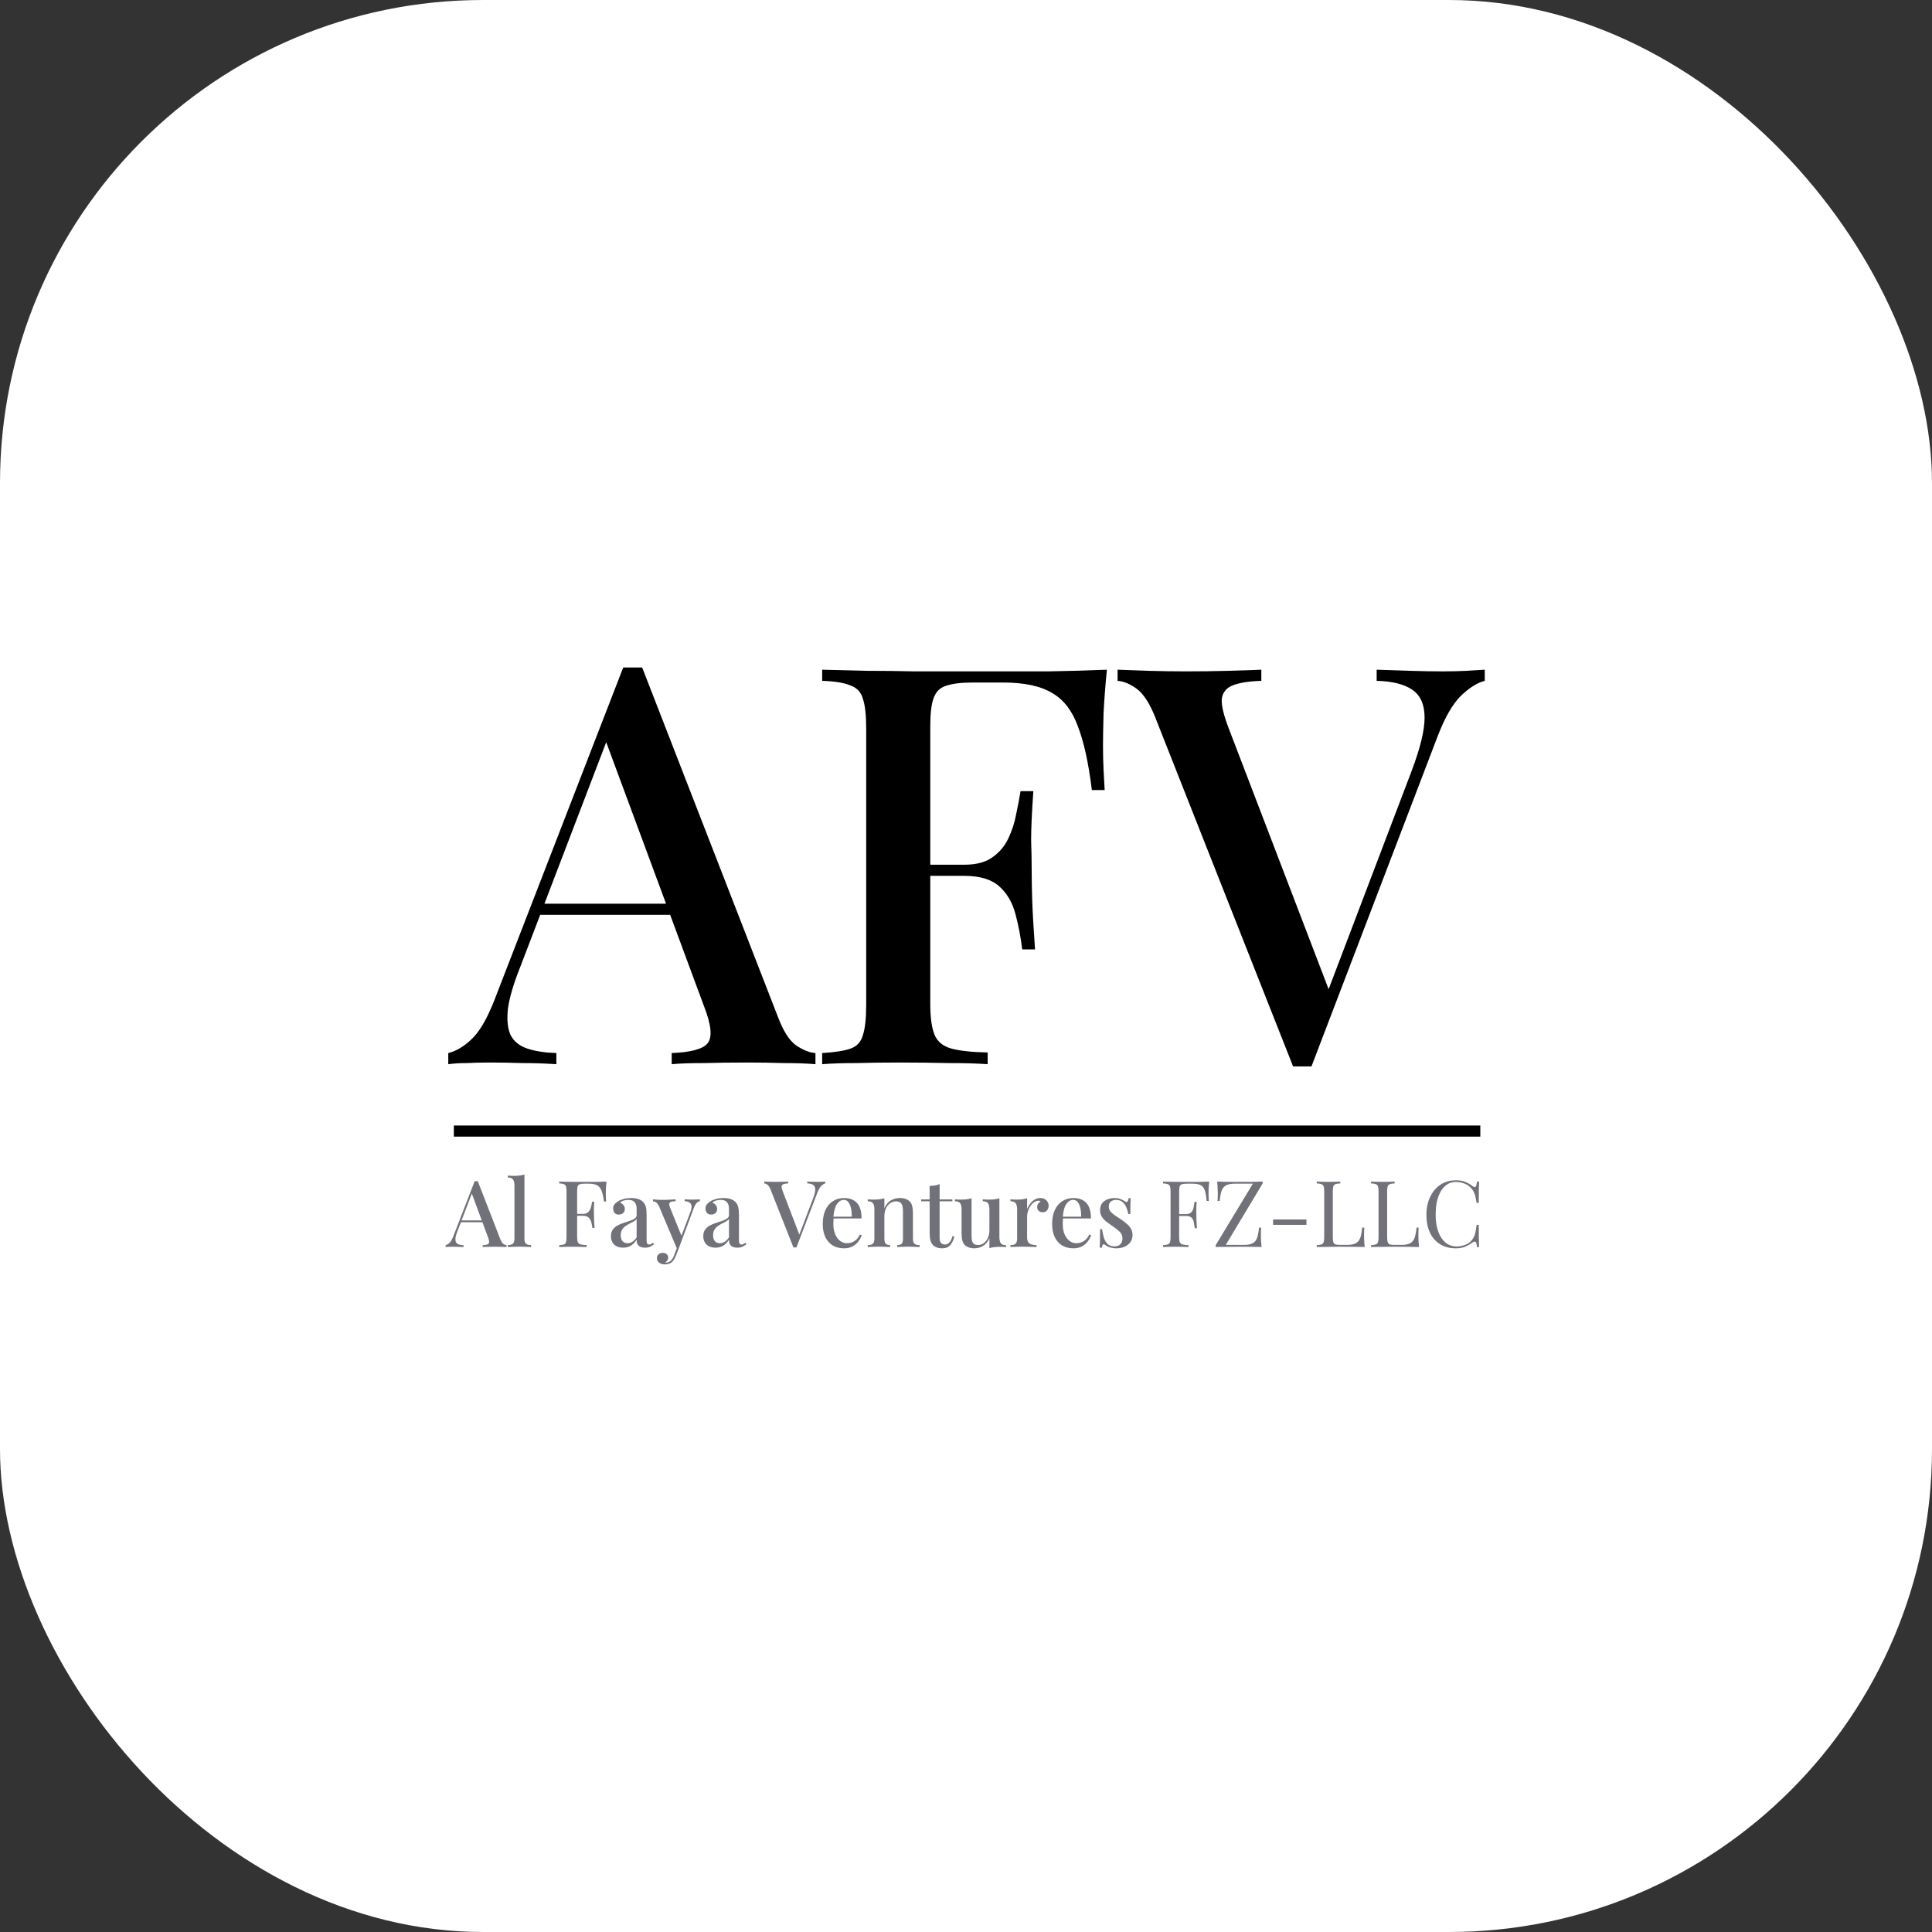<svg xmlns="http://www.w3.org/2000/svg" version="1.1" xmlns:xlink="http://www.w3.org/1999/xlink" width="1000" height="1000"><rect width="100%" height="100%" fill="#333333" stroke="none"/><g clip-path="url(#SvgjsClipPath1126)"><rect width="1000" height="1000" fill="#ffffff"></rect><g transform="matrix(1.367,0,0,1.367,150,150)"><svg xmlns="http://www.w3.org/2000/svg" version="1.1" xmlns:xlink="http://www.w3.org/1999/xlink" width="512" height="512"><svg width="512" height="512" viewBox="0 0 512 512" fill="none" xmlns="http://www.w3.org/2000/svg">
<rect width="512" height="512" fill="white"></rect>
<path d="M62.109 316.421H450.77V320.64H62.109V316.421Z" fill="black"></path>
<path d="M452.458 143.844V148.063C449.645 148.766 446.621 150.665 443.386 153.76C440.292 156.854 437.408 161.847 434.736 168.739L386.845 294.057C386.282 294.057 385.72 294.057 385.157 294.057C384.594 294.057 383.962 294.057 383.258 294.057C382.696 294.057 382.133 294.057 381.571 294.057C381.008 294.057 380.445 294.057 379.883 294.057L327.561 161.566C325.451 156.362 323.131 152.845 320.599 151.017C318.067 149.188 315.676 148.204 313.426 148.063V143.844C316.661 143.984 320.599 144.125 325.24 144.266C330.022 144.406 334.664 144.477 339.165 144.477C344.931 144.477 350.346 144.406 355.41 144.266C360.614 144.125 364.763 143.984 367.857 143.844V148.063C363.216 148.204 359.629 148.766 357.097 149.751C354.566 150.736 353.159 152.494 352.878 155.025C352.737 157.416 353.581 161.003 355.41 165.785L394.44 267.686L390.642 271.905L424.82 182.03C428.055 173.45 429.673 166.77 429.673 161.988C429.673 157.065 428.125 153.549 425.031 151.439C421.937 149.329 417.436 148.204 411.529 148.063V143.844C415.889 143.984 420.179 144.125 424.398 144.266C428.618 144.406 432.626 144.477 436.424 144.477C439.94 144.477 442.964 144.406 445.496 144.266C448.027 144.125 450.348 143.984 452.458 143.844Z" fill="black"></path>
<path d="M309.386 143.844C308.823 149.47 308.401 154.955 308.12 160.3C307.98 165.644 307.909 169.723 307.909 172.536C307.909 175.771 307.98 178.865 308.12 181.819C308.261 184.773 308.401 187.304 308.542 189.414H303.69C302.424 179.147 300.666 171.13 298.415 165.363C296.306 159.456 293.071 155.236 288.711 152.705C284.35 150.032 278.091 148.696 269.934 148.696H258.752C254.251 148.696 250.805 149.118 248.414 149.962C246.164 150.665 244.617 152.212 243.773 154.603C242.929 156.854 242.507 160.44 242.507 165.363V270.428C242.507 275.632 243.07 279.571 244.195 282.243C245.32 284.775 247.43 286.462 250.524 287.306C253.618 288.15 258.19 288.642 264.238 288.783V293.214C260.44 292.932 255.517 292.792 249.469 292.792C243.421 292.651 237.162 292.581 230.693 292.581C225.067 292.581 219.652 292.651 214.448 292.792C209.384 292.792 205.094 292.932 201.578 293.214V288.994C206.36 288.713 209.947 288.15 212.338 287.306C214.729 286.462 216.276 284.775 216.979 282.243C217.823 279.711 218.245 275.914 218.245 270.85V166.207C218.245 161.003 217.823 157.205 216.979 154.814C216.276 152.283 214.659 150.595 212.127 149.751C209.736 148.766 206.22 148.204 201.578 148.063V143.844C207.063 143.984 212.76 144.125 218.667 144.266C224.715 144.266 230.622 144.336 236.389 144.477C242.296 144.477 247.782 144.477 252.845 144.477C257.908 144.477 262.057 144.477 265.292 144.477C271.762 144.477 279.076 144.477 287.234 144.477C295.532 144.336 302.916 144.125 309.386 143.844ZM277.107 217.685C277.107 217.685 277.107 218.388 277.107 219.794C277.107 221.201 277.107 221.904 277.107 221.904H236.178C236.178 221.904 236.178 221.201 236.178 219.794C236.178 218.388 236.178 217.685 236.178 217.685H277.107ZM281.537 189.836C280.975 197.853 280.694 203.971 280.694 208.191C280.834 212.41 280.904 216.278 280.904 219.794C280.904 223.311 280.975 227.179 281.115 231.398C281.256 235.618 281.608 241.736 282.17 249.753H277.318C276.755 245.111 275.911 240.681 274.786 236.461C273.661 232.101 271.622 228.585 268.668 225.913C265.714 223.24 261.284 221.904 255.377 221.904V217.685C259.877 217.685 263.394 216.771 265.925 214.942C268.598 213.114 270.637 210.723 272.044 207.769C273.45 204.815 274.435 201.791 274.997 198.697C275.7 195.462 276.263 192.508 276.685 189.836H281.537Z" fill="black"></path>
<path d="M133.419 143L184.897 275.492C186.866 280.696 189.116 284.212 191.648 286.041C194.32 287.869 196.782 288.854 199.032 288.994V293.214C195.656 292.932 191.648 292.792 187.007 292.792C182.506 292.651 177.935 292.581 173.293 292.581C167.386 292.581 161.901 292.651 156.837 292.792C151.774 292.792 147.695 292.932 144.601 293.214V288.994C151.774 288.713 156.275 287.517 158.103 285.408C160.072 283.157 159.65 278.446 156.837 271.272L118.862 168.739L122.237 164.941L87.216 256.504C84.684 262.833 83.137 268.108 82.574 272.327C82.152 276.547 82.504 279.852 83.629 282.243C84.895 284.634 87.005 286.322 89.958 287.306C92.912 288.291 96.569 288.854 100.929 288.994V293.214C96.71 292.932 92.42 292.792 88.06 292.792C83.84 292.651 79.832 292.581 76.034 292.581C72.659 292.581 69.635 292.651 66.962 292.792C64.43 292.792 62.11 292.932 60 293.214V288.994C62.954 288.291 65.907 286.533 68.861 283.72C71.815 280.907 74.628 276.125 77.3 269.374L126.246 143C127.371 143 128.567 143 129.832 143C131.098 143 132.294 143 133.419 143ZM155.571 232.453V236.673H92.701L94.811 232.453H155.571Z" fill="black"></path>
<path d="M441.5 337.171C443.04 337.171 444.3 337.404 445.28 337.871C446.283 338.314 447.17 338.839 447.94 339.446C448.407 339.796 448.757 339.843 448.99 339.586C449.247 339.306 449.422 338.664 449.515 337.661H450.32C450.274 338.524 450.239 339.574 450.215 340.811C450.192 342.048 450.18 343.681 450.18 345.711H449.375C449.212 344.708 449.06 343.915 448.92 343.331C448.78 342.725 448.605 342.211 448.395 341.791C448.209 341.371 447.952 340.951 447.625 340.531C446.902 339.574 445.992 338.886 444.895 338.466C443.798 338.023 442.643 337.801 441.43 337.801C440.286 337.801 439.248 338.093 438.315 338.676C437.405 339.236 436.611 340.053 435.934 341.126C435.281 342.2 434.768 343.495 434.394 345.011C434.044 346.528 433.869 348.232 433.869 350.122C433.869 352.082 434.068 353.82 434.464 355.337C434.861 356.83 435.409 358.091 436.109 359.117C436.833 360.144 437.673 360.926 438.63 361.462C439.61 361.976 440.66 362.233 441.78 362.233C442.83 362.233 443.927 362.022 445.07 361.602C446.213 361.182 447.112 360.506 447.765 359.572C448.279 358.896 448.629 358.161 448.815 357.367C449.025 356.574 449.212 355.465 449.375 354.042H450.18C450.18 356.165 450.192 357.881 450.215 359.187C450.239 360.471 450.274 361.556 450.32 362.443H449.515C449.422 361.439 449.259 360.809 449.025 360.552C448.815 360.296 448.454 360.331 447.94 360.657C447.077 361.264 446.155 361.801 445.175 362.268C444.218 362.711 442.982 362.933 441.465 362.933C439.248 362.933 437.3 362.431 435.619 361.427C433.963 360.424 432.668 358.977 431.734 357.087C430.824 355.197 430.369 352.922 430.369 350.262C430.369 347.648 430.847 345.361 431.804 343.401C432.761 341.441 434.068 339.913 435.724 338.816C437.405 337.719 439.33 337.171 441.5 337.171Z" fill="#71717A"></path>
<path d="M418.332 337.659V338.359C417.538 338.383 416.932 338.476 416.512 338.639C416.115 338.779 415.847 339.059 415.707 339.479C415.567 339.876 415.497 340.506 415.497 341.369V358.731C415.497 359.571 415.567 360.201 415.707 360.621C415.847 361.041 416.115 361.321 416.512 361.461C416.932 361.577 417.538 361.636 418.332 361.636H420.887C421.984 361.636 422.87 361.519 423.547 361.286C424.247 361.052 424.796 360.691 425.192 360.201C425.612 359.687 425.927 359.011 426.137 358.17C426.347 357.33 426.511 356.304 426.627 355.09H427.432C427.362 355.814 427.327 356.77 427.327 357.96C427.327 358.404 427.339 359.046 427.362 359.886C427.409 360.702 427.479 361.554 427.572 362.441C426.382 362.394 425.041 362.371 423.547 362.371C422.054 362.347 420.724 362.336 419.557 362.336C419.044 362.336 418.378 362.336 417.562 362.336C416.768 362.336 415.905 362.347 414.972 362.371C414.038 362.371 413.093 362.382 412.136 362.406C411.18 362.406 410.27 362.417 409.406 362.441V361.741C410.2 361.694 410.795 361.601 411.191 361.461C411.611 361.321 411.891 361.041 412.031 360.621C412.171 360.201 412.241 359.571 412.241 358.731V341.369C412.241 340.506 412.171 339.876 412.031 339.479C411.891 339.059 411.611 338.779 411.191 338.639C410.795 338.476 410.2 338.383 409.406 338.359V337.659C409.896 337.683 410.538 337.706 411.331 337.729C412.125 337.753 412.976 337.764 413.887 337.764C414.703 337.764 415.508 337.753 416.302 337.729C417.118 337.706 417.795 337.683 418.332 337.659Z" fill="#71717A"></path>
<path d="M397.756 337.659V338.359C396.962 338.383 396.356 338.476 395.936 338.639C395.539 338.779 395.271 339.059 395.13 339.479C394.99 339.876 394.92 340.506 394.92 341.369V358.731C394.92 359.571 394.99 360.201 395.13 360.621C395.271 361.041 395.539 361.321 395.936 361.461C396.356 361.577 396.962 361.636 397.756 361.636H400.311C401.408 361.636 402.294 361.519 402.971 361.286C403.671 361.052 404.219 360.691 404.616 360.201C405.036 359.687 405.351 359.011 405.561 358.17C405.771 357.33 405.935 356.304 406.051 355.09H406.856C406.786 355.814 406.751 356.77 406.751 357.96C406.751 358.404 406.763 359.046 406.786 359.886C406.833 360.702 406.903 361.554 406.996 362.441C405.806 362.394 404.464 362.371 402.971 362.371C401.478 362.347 400.147 362.336 398.981 362.336C398.467 362.336 397.802 362.336 396.986 362.336C396.192 362.336 395.329 362.347 394.395 362.371C393.462 362.371 392.517 362.382 391.56 362.406C390.604 362.406 389.693 362.417 388.83 362.441V361.741C389.623 361.694 390.219 361.601 390.615 361.461C391.035 361.321 391.315 361.041 391.455 360.621C391.595 360.201 391.665 359.571 391.665 358.731V341.369C391.665 340.506 391.595 339.876 391.455 339.479C391.315 339.059 391.035 338.779 390.615 338.639C390.219 338.476 389.623 338.383 388.83 338.359V337.659C389.32 337.683 389.962 337.706 390.755 337.729C391.549 337.753 392.4 337.764 393.31 337.764C394.127 337.764 394.932 337.753 395.726 337.729C396.542 337.706 397.219 337.683 397.756 337.659Z" fill="#71717A"></path>
<path d="M384.942 352.011V354.041H372.307V352.011H384.942Z" fill="#71717A"></path>
<path d="M368.361 337.659V338.359L354.395 361.636H361.256C362.353 361.636 363.239 361.519 363.916 361.286C364.616 361.052 365.164 360.691 365.561 360.201C365.981 359.687 366.296 359.011 366.506 358.17C366.716 357.33 366.879 356.304 366.996 355.09H367.801C367.731 355.814 367.696 356.77 367.696 357.96C367.696 358.404 367.708 359.046 367.731 359.886C367.778 360.702 367.848 361.554 367.941 362.441C367.078 362.394 366.133 362.371 365.106 362.371C364.079 362.347 363.053 362.336 362.026 362.336C361.022 362.336 360.089 362.336 359.226 362.336C357.849 362.336 356.39 362.347 354.85 362.371C353.334 362.371 351.91 362.394 350.58 362.441V361.741L364.651 338.464H357.826C356.729 338.464 355.83 338.581 355.13 338.814C354.454 339.048 353.905 339.421 353.485 339.934C353.089 340.424 352.785 341.089 352.575 341.929C352.365 342.77 352.202 343.796 352.085 345.01H351.28C351.327 344.636 351.35 344.205 351.35 343.715C351.373 343.225 351.385 342.7 351.385 342.139C351.385 341.696 351.362 341.066 351.315 340.249C351.292 339.409 351.233 338.546 351.14 337.659C352.003 337.683 352.949 337.706 353.975 337.729C355.002 337.753 356.029 337.764 357.056 337.764C358.082 337.764 359.016 337.764 359.856 337.764C361.186 337.764 362.609 337.764 364.126 337.764C365.666 337.741 367.078 337.706 368.361 337.659Z" fill="#71717A"></path>
<path d="M348.118 337.659C348.025 338.546 347.955 339.409 347.908 340.249C347.885 341.066 347.873 341.696 347.873 342.139C347.873 342.7 347.885 343.225 347.908 343.715C347.932 344.205 347.955 344.636 347.978 345.01H347.173C347.01 343.376 346.788 342.093 346.508 341.159C346.228 340.203 345.738 339.514 345.038 339.094C344.338 338.674 343.253 338.464 341.783 338.464H339.578C338.785 338.464 338.178 338.534 337.758 338.674C337.361 338.791 337.093 339.059 336.953 339.479C336.813 339.876 336.743 340.506 336.743 341.369V358.731C336.743 359.571 336.824 360.201 336.988 360.621C337.174 361.041 337.524 361.321 338.038 361.461C338.551 361.601 339.298 361.694 340.278 361.741V362.441C339.671 362.394 338.901 362.371 337.968 362.371C337.034 362.347 336.089 362.336 335.133 362.336C334.223 362.336 333.371 362.347 332.577 362.371C331.784 362.371 331.142 362.394 330.652 362.441V361.741C331.446 361.694 332.041 361.601 332.437 361.461C332.857 361.321 333.138 361.041 333.278 360.621C333.418 360.201 333.488 359.571 333.488 358.731V341.369C333.488 340.506 333.418 339.876 333.278 339.479C333.138 339.059 332.857 338.779 332.437 338.639C332.041 338.476 331.446 338.383 330.652 338.359V337.659C331.516 337.683 332.426 337.706 333.383 337.729C334.339 337.729 335.284 337.741 336.218 337.764C337.151 337.764 338.014 337.764 338.808 337.764C339.625 337.764 340.29 337.764 340.803 337.764C341.876 337.764 343.09 337.764 344.443 337.764C345.82 337.741 347.045 337.706 348.118 337.659ZM342.693 349.98C342.693 349.98 342.693 350.097 342.693 350.33C342.693 350.563 342.693 350.68 342.693 350.68H335.693C335.693 350.68 335.693 350.563 335.693 350.33C335.693 350.097 335.693 349.98 335.693 349.98H342.693ZM343.358 345.36C343.265 346.69 343.218 347.705 343.218 348.405C343.241 349.105 343.253 349.747 343.253 350.33C343.253 350.913 343.265 351.555 343.288 352.255C343.311 352.955 343.37 353.97 343.463 355.3H342.658C342.565 354.554 342.448 353.83 342.308 353.13C342.191 352.407 341.911 351.823 341.468 351.38C341.048 350.913 340.325 350.68 339.298 350.68V349.98C340.068 349.98 340.651 349.828 341.048 349.525C341.468 349.198 341.771 348.79 341.958 348.3C342.145 347.81 342.273 347.308 342.343 346.795C342.413 346.258 342.483 345.78 342.553 345.36H343.358Z" fill="#71717A"></path>
<path d="M312.264 343.891C313.198 343.891 314.003 344.042 314.68 344.346C315.38 344.626 315.881 344.882 316.185 345.116C316.955 345.722 317.433 345.326 317.62 343.926H318.39C318.343 344.579 318.308 345.372 318.285 346.306C318.261 347.216 318.25 348.429 318.25 349.946H317.48C317.34 349.083 317.095 348.243 316.745 347.426C316.418 346.609 315.928 345.932 315.275 345.396C314.645 344.859 313.816 344.591 312.789 344.591C312.019 344.591 311.378 344.812 310.864 345.256C310.351 345.676 310.094 346.306 310.094 347.146C310.094 347.846 310.304 348.453 310.724 348.966C311.144 349.479 311.681 349.958 312.334 350.401C313.011 350.844 313.735 351.323 314.505 351.836C315.368 352.42 316.138 353.003 316.815 353.586C317.515 354.146 318.063 354.776 318.46 355.476C318.88 356.176 319.09 356.993 319.09 357.927C319.09 359 318.798 359.91 318.215 360.657C317.655 361.403 316.908 361.975 315.975 362.372C315.041 362.745 314.015 362.932 312.894 362.932C312.334 362.932 311.809 362.874 311.319 362.757C310.829 362.663 310.374 362.535 309.954 362.372C309.698 362.232 309.441 362.092 309.184 361.952C308.951 361.788 308.718 361.637 308.484 361.497C308.251 361.333 308.041 361.357 307.854 361.567C307.667 361.777 307.527 362.15 307.434 362.687H306.664C306.711 361.94 306.746 361.03 306.769 359.957C306.792 358.883 306.804 357.46 306.804 355.686H307.574C307.737 356.97 307.982 358.102 308.309 359.082C308.636 360.062 309.114 360.832 309.744 361.392C310.398 361.928 311.284 362.197 312.404 362.197C312.848 362.197 313.291 362.103 313.735 361.917C314.178 361.707 314.54 361.38 314.82 360.937C315.123 360.493 315.275 359.898 315.275 359.152C315.275 358.125 314.913 357.285 314.19 356.631C313.49 355.955 312.579 355.243 311.459 354.496C310.666 353.936 309.908 353.388 309.184 352.851C308.484 352.291 307.912 351.673 307.469 350.996C307.026 350.296 306.804 349.468 306.804 348.511C306.804 347.461 307.049 346.597 307.539 345.921C308.052 345.244 308.729 344.742 309.569 344.416C310.409 344.066 311.308 343.891 312.264 343.891Z" fill="#71717A"></path>
<path d="M296.765 343.891C298.819 343.891 300.429 344.509 301.595 345.746C302.762 346.982 303.345 348.943 303.345 351.626H291.27L291.2 350.961H299.635C299.659 349.818 299.565 348.768 299.355 347.811C299.145 346.831 298.819 346.049 298.375 345.466C297.932 344.882 297.348 344.591 296.625 344.591C295.622 344.591 294.747 345.127 294 346.201C293.276 347.251 292.833 348.943 292.67 351.276L292.775 351.451C292.751 351.778 292.728 352.139 292.705 352.536C292.681 352.91 292.67 353.283 292.67 353.656C292.67 355.266 292.915 356.62 293.405 357.717C293.895 358.813 294.537 359.642 295.33 360.202C296.123 360.738 296.928 361.007 297.745 361.007C298.375 361.007 298.982 360.913 299.565 360.727C300.172 360.517 300.744 360.178 301.28 359.712C301.817 359.222 302.295 358.557 302.715 357.717L303.415 357.997C303.135 358.79 302.704 359.572 302.12 360.342C301.537 361.112 300.79 361.742 299.88 362.232C298.97 362.698 297.908 362.932 296.695 362.932C295.062 362.932 293.638 362.57 292.425 361.847C291.211 361.1 290.278 360.038 289.625 358.662C288.971 357.285 288.645 355.651 288.645 353.761C288.645 351.684 288.983 349.911 289.66 348.441C290.336 346.971 291.281 345.851 292.495 345.081C293.732 344.287 295.155 343.891 296.765 343.891Z" fill="#71717A"></path>
<path d="M284.142 343.891C284.819 343.891 285.39 344.031 285.857 344.311C286.347 344.591 286.709 344.952 286.942 345.396C287.199 345.816 287.327 346.294 287.327 346.831C287.327 347.508 287.117 348.091 286.697 348.581C286.3 349.048 285.764 349.281 285.087 349.281C284.504 349.281 284.002 349.106 283.582 348.756C283.185 348.406 282.987 347.928 282.987 347.321C282.987 346.807 283.115 346.376 283.372 346.026C283.652 345.652 283.967 345.361 284.317 345.151C284.083 344.964 283.803 344.882 283.477 344.906C282.847 344.929 282.263 345.139 281.727 345.536C281.19 345.909 280.735 346.399 280.362 347.006C279.988 347.589 279.697 348.219 279.487 348.896C279.277 349.573 279.171 350.203 279.171 350.786V358.837C279.171 359.98 279.487 360.75 280.117 361.147C280.747 361.52 281.622 361.707 282.742 361.707V362.442C282.205 362.418 281.435 362.395 280.432 362.372C279.452 362.325 278.413 362.302 277.316 362.302C276.476 362.302 275.636 362.325 274.796 362.372C273.956 362.395 273.314 362.418 272.871 362.442V361.707C273.781 361.707 274.423 361.532 274.796 361.182C275.193 360.832 275.391 360.167 275.391 359.187V348.196C275.391 347.146 275.216 346.376 274.866 345.886C274.516 345.372 273.851 345.116 272.871 345.116V344.381C273.618 344.451 274.341 344.486 275.041 344.486C275.835 344.486 276.57 344.451 277.246 344.381C277.946 344.287 278.588 344.159 279.171 343.996V348.021C279.452 347.344 279.825 346.691 280.292 346.061C280.758 345.431 281.318 344.917 281.972 344.521C282.625 344.101 283.348 343.891 284.142 343.891Z" fill="#71717A"></path>
<path d="M268.678 343.995V358.661C268.678 359.711 268.853 360.493 269.203 361.006C269.576 361.496 270.241 361.741 271.198 361.741V362.476C270.475 362.406 269.751 362.371 269.028 362.371C268.258 362.371 267.523 362.406 266.823 362.476C266.123 362.546 265.481 362.675 264.898 362.861V359.046C264.314 360.446 263.498 361.45 262.447 362.056C261.421 362.64 260.336 362.931 259.192 362.931C258.329 362.931 257.594 362.803 256.987 362.546C256.38 362.313 255.879 361.998 255.482 361.601C255.062 361.135 254.77 360.54 254.607 359.816C254.444 359.069 254.362 358.136 254.362 357.016V348.195C254.362 347.145 254.187 346.375 253.837 345.885C253.487 345.372 252.822 345.115 251.842 345.115V344.38C252.589 344.45 253.312 344.485 254.012 344.485C254.782 344.485 255.517 344.45 256.217 344.38C256.917 344.287 257.559 344.158 258.142 343.995V357.996C258.142 358.673 258.189 359.291 258.282 359.851C258.376 360.411 258.597 360.855 258.947 361.181C259.297 361.508 259.857 361.671 260.627 361.671C261.444 361.671 262.167 361.426 262.798 360.936C263.451 360.446 263.964 359.781 264.338 358.941C264.711 358.101 264.898 357.156 264.898 356.106V348.195C264.898 347.145 264.723 346.375 264.373 345.885C264.023 345.372 263.358 345.115 262.377 345.115V344.38C263.124 344.45 263.848 344.485 264.548 344.485C265.318 344.485 266.053 344.45 266.753 344.38C267.453 344.287 268.095 344.158 268.678 343.995Z" fill="#71717A"></path>
<path d="M246.047 338.605V344.416H250.878V345.116H246.047V358.872C246.047 359.828 246.222 360.505 246.572 360.902C246.922 361.299 247.424 361.497 248.077 361.497C248.684 361.497 249.221 361.252 249.688 360.762C250.178 360.272 250.598 359.443 250.948 358.277L251.613 358.522C251.333 359.758 250.831 360.809 250.108 361.672C249.408 362.512 248.369 362.932 246.992 362.932C246.199 362.932 245.534 362.827 244.997 362.617C244.461 362.43 243.994 362.15 243.597 361.777C243.084 361.24 242.734 360.599 242.547 359.852C242.36 359.105 242.267 358.113 242.267 356.877V345.116H239.047V344.416H242.267V339.306C242.99 339.282 243.667 339.224 244.297 339.131C244.927 339.014 245.511 338.839 246.047 338.605Z" fill="#71717A"></path>
<path d="M231.011 343.891C231.944 343.891 232.703 344.019 233.286 344.276C233.893 344.509 234.394 344.836 234.791 345.256C235.211 345.699 235.503 346.271 235.666 346.971C235.853 347.671 235.946 348.616 235.946 349.806V359.187C235.946 360.167 236.133 360.832 236.506 361.182C236.903 361.532 237.556 361.707 238.466 361.707V362.442C238.07 362.418 237.451 362.395 236.611 362.372C235.771 362.325 234.943 362.302 234.126 362.302C233.333 362.302 232.539 362.325 231.746 362.372C230.976 362.395 230.392 362.418 229.996 362.442V361.707C230.789 361.707 231.349 361.532 231.676 361.182C232.003 360.832 232.166 360.167 232.166 359.187V348.826C232.166 348.149 232.108 347.543 231.991 347.006C231.874 346.446 231.629 346.002 231.256 345.676C230.883 345.326 230.322 345.151 229.576 345.151C228.712 345.151 227.942 345.396 227.266 345.886C226.612 346.376 226.087 347.052 225.691 347.916C225.317 348.756 225.13 349.701 225.13 350.751V359.187C225.13 360.167 225.294 360.832 225.621 361.182C225.971 361.532 226.531 361.707 227.301 361.707V362.442C226.927 362.418 226.356 362.395 225.586 362.372C224.839 362.325 224.057 362.302 223.24 362.302C222.447 362.302 221.619 362.325 220.755 362.372C219.892 362.395 219.25 362.418 218.83 362.442V361.707C219.74 361.707 220.382 361.532 220.755 361.182C221.152 360.832 221.35 360.167 221.35 359.187V348.196C221.35 347.146 221.175 346.376 220.825 345.886C220.475 345.372 219.81 345.116 218.83 345.116V344.381C219.577 344.451 220.3 344.486 221 344.486C221.794 344.486 222.529 344.451 223.205 344.381C223.905 344.287 224.547 344.159 225.13 343.996V347.811C225.737 346.364 226.566 345.349 227.616 344.766C228.689 344.182 229.821 343.891 231.011 343.891Z" fill="#71717A"></path>
<path d="M209.91 343.891C211.963 343.891 213.573 344.509 214.74 345.746C215.907 346.982 216.49 348.943 216.49 351.626H204.414L204.344 350.961H212.78C212.803 349.818 212.71 348.768 212.5 347.811C212.29 346.831 211.963 346.049 211.52 345.466C211.076 344.882 210.493 344.591 209.77 344.591C208.766 344.591 207.891 345.127 207.144 346.201C206.421 347.251 205.978 348.943 205.814 351.276L205.919 351.451C205.896 351.778 205.873 352.139 205.849 352.536C205.826 352.91 205.814 353.283 205.814 353.656C205.814 355.266 206.059 356.62 206.549 357.717C207.039 358.813 207.681 359.642 208.474 360.202C209.268 360.738 210.073 361.007 210.89 361.007C211.52 361.007 212.126 360.913 212.71 360.727C213.316 360.517 213.888 360.178 214.425 359.712C214.962 359.222 215.44 358.557 215.86 357.717L216.56 357.997C216.28 358.79 215.848 359.572 215.265 360.342C214.682 361.112 213.935 361.742 213.025 362.232C212.115 362.698 211.053 362.932 209.84 362.932C208.206 362.932 206.783 362.57 205.569 361.847C204.356 361.1 203.422 360.038 202.769 358.662C202.116 357.285 201.789 355.651 201.789 353.761C201.789 351.684 202.127 349.911 202.804 348.441C203.481 346.971 204.426 345.851 205.639 345.081C206.876 344.287 208.299 343.891 209.91 343.891Z" fill="#71717A"></path>
<path d="M202.731 337.659V338.359C202.264 338.476 201.762 338.791 201.225 339.304C200.712 339.818 200.234 340.646 199.79 341.789L191.845 362.581C191.751 362.581 191.658 362.581 191.565 362.581C191.471 362.581 191.366 362.581 191.25 362.581C191.156 362.581 191.063 362.581 190.97 362.581C190.876 362.581 190.783 362.581 190.69 362.581L182.009 340.599C181.659 339.736 181.274 339.153 180.854 338.849C180.434 338.546 180.037 338.383 179.664 338.359V337.659C180.201 337.683 180.854 337.706 181.624 337.729C182.418 337.753 183.188 337.764 183.934 337.764C184.891 337.764 185.789 337.753 186.63 337.729C187.493 337.706 188.181 337.683 188.695 337.659V338.359C187.925 338.383 187.33 338.476 186.91 338.639C186.49 338.803 186.256 339.094 186.209 339.514C186.186 339.911 186.326 340.506 186.63 341.299L193.105 358.205L192.475 358.906L198.145 343.995C198.682 342.571 198.95 341.463 198.95 340.669C198.95 339.853 198.694 339.269 198.18 338.919C197.667 338.569 196.92 338.383 195.94 338.359V337.659C196.663 337.683 197.375 337.706 198.075 337.729C198.775 337.753 199.44 337.764 200.07 337.764C200.654 337.764 201.155 337.753 201.575 337.729C201.995 337.706 202.381 337.683 202.731 337.659Z" fill="#71717A"></path>
<path d="M161.179 362.687C160.199 362.687 159.359 362.5 158.659 362.127C157.959 361.753 157.434 361.24 157.084 360.587C156.734 359.933 156.559 359.187 156.559 358.347C156.559 357.32 156.792 356.491 157.259 355.861C157.725 355.208 158.32 354.683 159.044 354.286C159.79 353.89 160.572 353.563 161.389 353.306C162.229 353.026 163.011 352.77 163.734 352.536C164.481 352.279 165.087 351.988 165.554 351.661C166.044 351.334 166.289 350.903 166.289 350.366V347.986C166.289 347.146 166.149 346.481 165.869 345.991C165.613 345.477 165.251 345.116 164.784 344.906C164.341 344.696 163.804 344.591 163.174 344.591C162.637 344.591 162.066 344.672 161.459 344.836C160.852 344.976 160.374 345.267 160.024 345.711C160.537 345.851 160.957 346.131 161.284 346.551C161.634 346.947 161.809 347.449 161.809 348.056C161.809 348.709 161.587 349.223 161.144 349.596C160.724 349.969 160.187 350.156 159.534 350.156C158.81 350.156 158.274 349.934 157.924 349.491C157.574 349.024 157.399 348.488 157.399 347.881C157.399 347.251 157.55 346.737 157.854 346.341C158.18 345.944 158.6 345.571 159.114 345.221C159.674 344.847 160.386 344.532 161.249 344.276C162.136 344.019 163.116 343.891 164.189 343.891C165.192 343.891 166.056 344.007 166.779 344.241C167.526 344.451 168.144 344.801 168.634 345.291C169.218 345.827 169.603 346.504 169.789 347.321C169.976 348.114 170.069 349.083 170.069 350.226V359.887C170.069 360.47 170.139 360.89 170.279 361.147C170.443 361.38 170.7 361.497 171.05 361.497C171.283 361.497 171.505 361.438 171.715 361.322C171.948 361.205 172.216 361.03 172.52 360.797L172.87 361.392C172.38 361.788 171.878 362.103 171.365 362.337C170.875 362.57 170.244 362.687 169.474 362.687C168.728 362.687 168.121 362.57 167.654 362.337C167.188 362.103 166.838 361.765 166.604 361.322C166.394 360.878 166.289 360.33 166.289 359.677C165.683 360.657 164.959 361.403 164.119 361.917C163.279 362.43 162.299 362.687 161.179 362.687ZM162.859 361.007C163.512 361.007 164.119 360.82 164.679 360.447C165.262 360.073 165.799 359.513 166.289 358.767V351.801C166.033 352.174 165.659 352.501 165.169 352.781C164.679 353.038 164.154 353.306 163.594 353.586C163.034 353.866 162.497 354.193 161.984 354.566C161.494 354.916 161.086 355.371 160.759 355.931C160.432 356.491 160.269 357.203 160.269 358.067C160.269 358.977 160.502 359.7 160.969 360.237C161.436 360.75 162.066 361.007 162.859 361.007Z" fill="#71717A"></path>
<path d="M155.264 344.381V345.081C154.82 345.151 154.412 345.384 154.039 345.781C153.665 346.154 153.304 346.808 152.954 347.741L147.493 362.372L146.653 363.212L139.828 347.076C139.384 346.166 138.953 345.618 138.533 345.431C138.136 345.221 137.798 345.116 137.518 345.116V344.381C138.101 344.451 138.719 344.509 139.373 344.556C140.026 344.579 140.703 344.591 141.403 344.591C142.196 344.591 142.99 344.568 143.783 344.521C144.6 344.474 145.358 344.428 146.058 344.381V345.116C145.498 345.116 144.996 345.163 144.553 345.256C144.133 345.326 143.853 345.548 143.713 345.921C143.596 346.271 143.713 346.878 144.063 347.741L148.403 358.417L148.158 358.522L151.693 349.141C152.044 348.208 152.184 347.461 152.114 346.901C152.044 346.318 151.798 345.886 151.378 345.606C150.958 345.303 150.34 345.128 149.523 345.081V344.381C149.92 344.404 150.282 344.428 150.608 344.451C150.958 344.451 151.297 344.463 151.623 344.486C151.95 344.486 152.277 344.486 152.604 344.486C153.117 344.486 153.595 344.474 154.039 344.451C154.505 344.428 154.914 344.404 155.264 344.381ZM147.493 362.372L146.233 365.662C146 366.246 145.755 366.736 145.498 367.132C145.265 367.529 145.008 367.856 144.728 368.112C144.378 368.439 143.946 368.672 143.433 368.812C142.92 368.952 142.406 369.022 141.893 369.022C141.403 369.022 140.936 368.929 140.493 368.742C140.073 368.579 139.723 368.322 139.443 367.972C139.163 367.622 139.023 367.191 139.023 366.677C139.023 366.071 139.221 365.581 139.618 365.207C140.014 364.834 140.539 364.647 141.193 364.647C141.776 364.647 142.266 364.799 142.663 365.102C143.06 365.429 143.258 365.896 143.258 366.502C143.258 366.922 143.141 367.284 142.908 367.587C142.698 367.891 142.418 368.124 142.068 368.287C142.138 368.311 142.208 368.322 142.278 368.322C142.348 368.322 142.406 368.322 142.453 368.322C143.106 368.322 143.69 368.101 144.203 367.657C144.716 367.237 145.148 366.549 145.498 365.592L146.758 362.232L147.493 362.372Z" fill="#71717A"></path>
<path d="M126.212 362.687C125.232 362.687 124.392 362.5 123.692 362.127C122.992 361.753 122.467 361.24 122.117 360.587C121.767 359.933 121.592 359.187 121.592 358.347C121.592 357.32 121.825 356.491 122.292 355.861C122.759 355.208 123.354 354.683 124.077 354.286C124.824 353.89 125.605 353.563 126.422 353.306C127.262 353.026 128.044 352.77 128.767 352.536C129.514 352.279 130.121 351.988 130.587 351.661C131.077 351.334 131.322 350.903 131.322 350.366V347.986C131.322 347.146 131.182 346.481 130.902 345.991C130.646 345.477 130.284 345.116 129.817 344.906C129.374 344.696 128.837 344.591 128.207 344.591C127.671 344.591 127.099 344.672 126.492 344.836C125.885 344.976 125.407 345.267 125.057 345.711C125.57 345.851 125.99 346.131 126.317 346.551C126.667 346.947 126.842 347.449 126.842 348.056C126.842 348.709 126.62 349.223 126.177 349.596C125.757 349.969 125.22 350.156 124.567 350.156C123.844 350.156 123.307 349.934 122.957 349.491C122.607 349.024 122.432 348.488 122.432 347.881C122.432 347.251 122.584 346.737 122.887 346.341C123.214 345.944 123.634 345.571 124.147 345.221C124.707 344.847 125.419 344.532 126.282 344.276C127.169 344.019 128.149 343.891 129.222 343.891C130.226 343.891 131.089 344.007 131.812 344.241C132.559 344.451 133.178 344.801 133.668 345.291C134.251 345.827 134.636 346.504 134.823 347.321C135.009 348.114 135.103 349.083 135.103 350.226V359.887C135.103 360.47 135.173 360.89 135.313 361.147C135.476 361.38 135.733 361.497 136.083 361.497C136.316 361.497 136.538 361.438 136.748 361.322C136.981 361.205 137.249 361.03 137.553 360.797L137.903 361.392C137.413 361.788 136.911 362.103 136.398 362.337C135.908 362.57 135.278 362.687 134.508 362.687C133.761 362.687 133.154 362.57 132.688 362.337C132.221 362.103 131.871 361.765 131.637 361.322C131.427 360.878 131.322 360.33 131.322 359.677C130.716 360.657 129.992 361.403 129.152 361.917C128.312 362.43 127.332 362.687 126.212 362.687ZM127.892 361.007C128.546 361.007 129.152 360.82 129.712 360.447C130.296 360.073 130.832 359.513 131.322 358.767V351.801C131.066 352.174 130.692 352.501 130.202 352.781C129.712 353.038 129.187 353.306 128.627 353.586C128.067 353.866 127.531 354.193 127.017 354.566C126.527 354.916 126.119 355.371 125.792 355.931C125.465 356.491 125.302 357.203 125.302 358.067C125.302 358.977 125.535 359.7 126.002 360.237C126.469 360.75 127.099 361.007 127.892 361.007Z" fill="#71717A"></path>
<path d="M119.894 337.659C119.801 338.593 119.731 339.503 119.684 340.389C119.661 341.276 119.649 341.953 119.649 342.419C119.649 342.956 119.661 343.47 119.684 343.96C119.707 344.45 119.731 344.87 119.754 345.22H118.949C118.739 343.516 118.447 342.186 118.074 341.229C117.724 340.249 117.187 339.549 116.464 339.129C115.74 338.686 114.702 338.464 113.349 338.464H111.493C110.747 338.464 110.175 338.534 109.778 338.674C109.405 338.791 109.148 339.048 109.008 339.444C108.868 339.818 108.798 340.413 108.798 341.229V358.661C108.798 359.524 108.892 360.177 109.078 360.621C109.265 361.041 109.615 361.321 110.128 361.461C110.642 361.601 111.4 361.682 112.403 361.706V362.441C111.773 362.394 110.957 362.371 109.953 362.371C108.95 362.347 107.912 362.336 106.838 362.336C105.905 362.336 105.006 362.347 104.143 362.371C103.303 362.371 102.591 362.394 102.008 362.441V361.741C102.801 361.694 103.396 361.601 103.793 361.461C104.19 361.321 104.446 361.041 104.563 360.621C104.703 360.201 104.773 359.571 104.773 358.731V341.369C104.773 340.506 104.703 339.876 104.563 339.479C104.446 339.059 104.178 338.779 103.758 338.639C103.361 338.476 102.778 338.383 102.008 338.359V337.659C102.918 337.683 103.863 337.706 104.843 337.729C105.846 337.729 106.826 337.741 107.783 337.764C108.763 337.764 109.673 337.764 110.513 337.764C111.353 337.764 112.042 337.764 112.578 337.764C113.652 337.764 114.865 337.764 116.219 337.764C117.595 337.741 118.821 337.706 119.894 337.659ZM114.539 349.91C114.539 349.91 114.539 350.027 114.539 350.26C114.539 350.493 114.539 350.61 114.539 350.61H107.748C107.748 350.61 107.748 350.493 107.748 350.26C107.748 350.027 107.748 349.91 107.748 349.91H114.539ZM115.274 345.29C115.18 346.62 115.134 347.635 115.134 348.335C115.157 349.035 115.169 349.677 115.169 350.26C115.169 350.843 115.18 351.485 115.204 352.185C115.227 352.885 115.285 353.9 115.379 355.23H114.574C114.48 354.46 114.34 353.725 114.154 353.025C113.967 352.302 113.629 351.718 113.139 351.275C112.648 350.832 111.913 350.61 110.933 350.61V349.91C111.68 349.91 112.263 349.758 112.683 349.455C113.127 349.152 113.465 348.755 113.699 348.265C113.932 347.775 114.095 347.273 114.189 346.76C114.305 346.223 114.399 345.733 114.469 345.29H115.274Z" fill="#71717A"></path>
<path d="M88.843 335V359.187C88.843 360.167 89.03 360.832 89.403 361.182C89.8 361.532 90.454 361.707 91.364 361.707V362.442C90.967 362.418 90.349 362.395 89.508 362.372C88.668 362.325 87.828 362.302 86.988 362.302C86.148 362.302 85.296 362.325 84.433 362.372C83.593 362.395 82.963 362.418 82.543 362.442V361.707C83.453 361.707 84.095 361.532 84.468 361.182C84.865 360.832 85.063 360.167 85.063 359.187V339.2C85.063 338.15 84.888 337.38 84.538 336.89C84.188 336.377 83.523 336.12 82.543 336.12V335.385C83.29 335.455 84.013 335.49 84.713 335.49C85.483 335.49 86.218 335.455 86.918 335.385C87.618 335.292 88.26 335.163 88.843 335Z" fill="#71717A"></path>
<path d="M71.181 337.52L79.721 359.501C80.048 360.364 80.421 360.948 80.841 361.251C81.285 361.554 81.693 361.718 82.067 361.741V362.441C81.506 362.394 80.841 362.371 80.071 362.371C79.325 362.348 78.566 362.336 77.796 362.336C76.816 362.336 75.906 362.348 75.066 362.371C74.226 362.371 73.549 362.394 73.036 362.441V361.741C74.226 361.694 74.973 361.496 75.276 361.146C75.603 360.773 75.533 359.991 75.066 358.801L68.766 341.79L69.326 341.16L63.515 356.351C63.095 357.401 62.839 358.276 62.745 358.976C62.675 359.676 62.734 360.224 62.92 360.621C63.13 361.018 63.48 361.298 63.97 361.461C64.46 361.624 65.067 361.718 65.79 361.741V362.441C65.09 362.394 64.379 362.371 63.655 362.371C62.955 362.348 62.29 362.336 61.66 362.336C61.1 362.336 60.598 362.348 60.155 362.371C59.735 362.371 59.35 362.394 59 362.441V361.741C59.49 361.624 59.98 361.333 60.47 360.866C60.96 360.399 61.427 359.606 61.87 358.486L69.991 337.52C70.177 337.52 70.376 337.52 70.586 337.52C70.796 337.52 70.994 337.52 71.181 337.52ZM74.856 352.36V353.061H64.425L64.775 352.36H74.856Z" fill="#71717A"></path>
</svg></svg></g></g><defs><clipPath id="SvgjsClipPath1126"><rect width="1000" height="1000" x="0" y="0" rx="250" ry="250"></rect></clipPath></defs></svg>